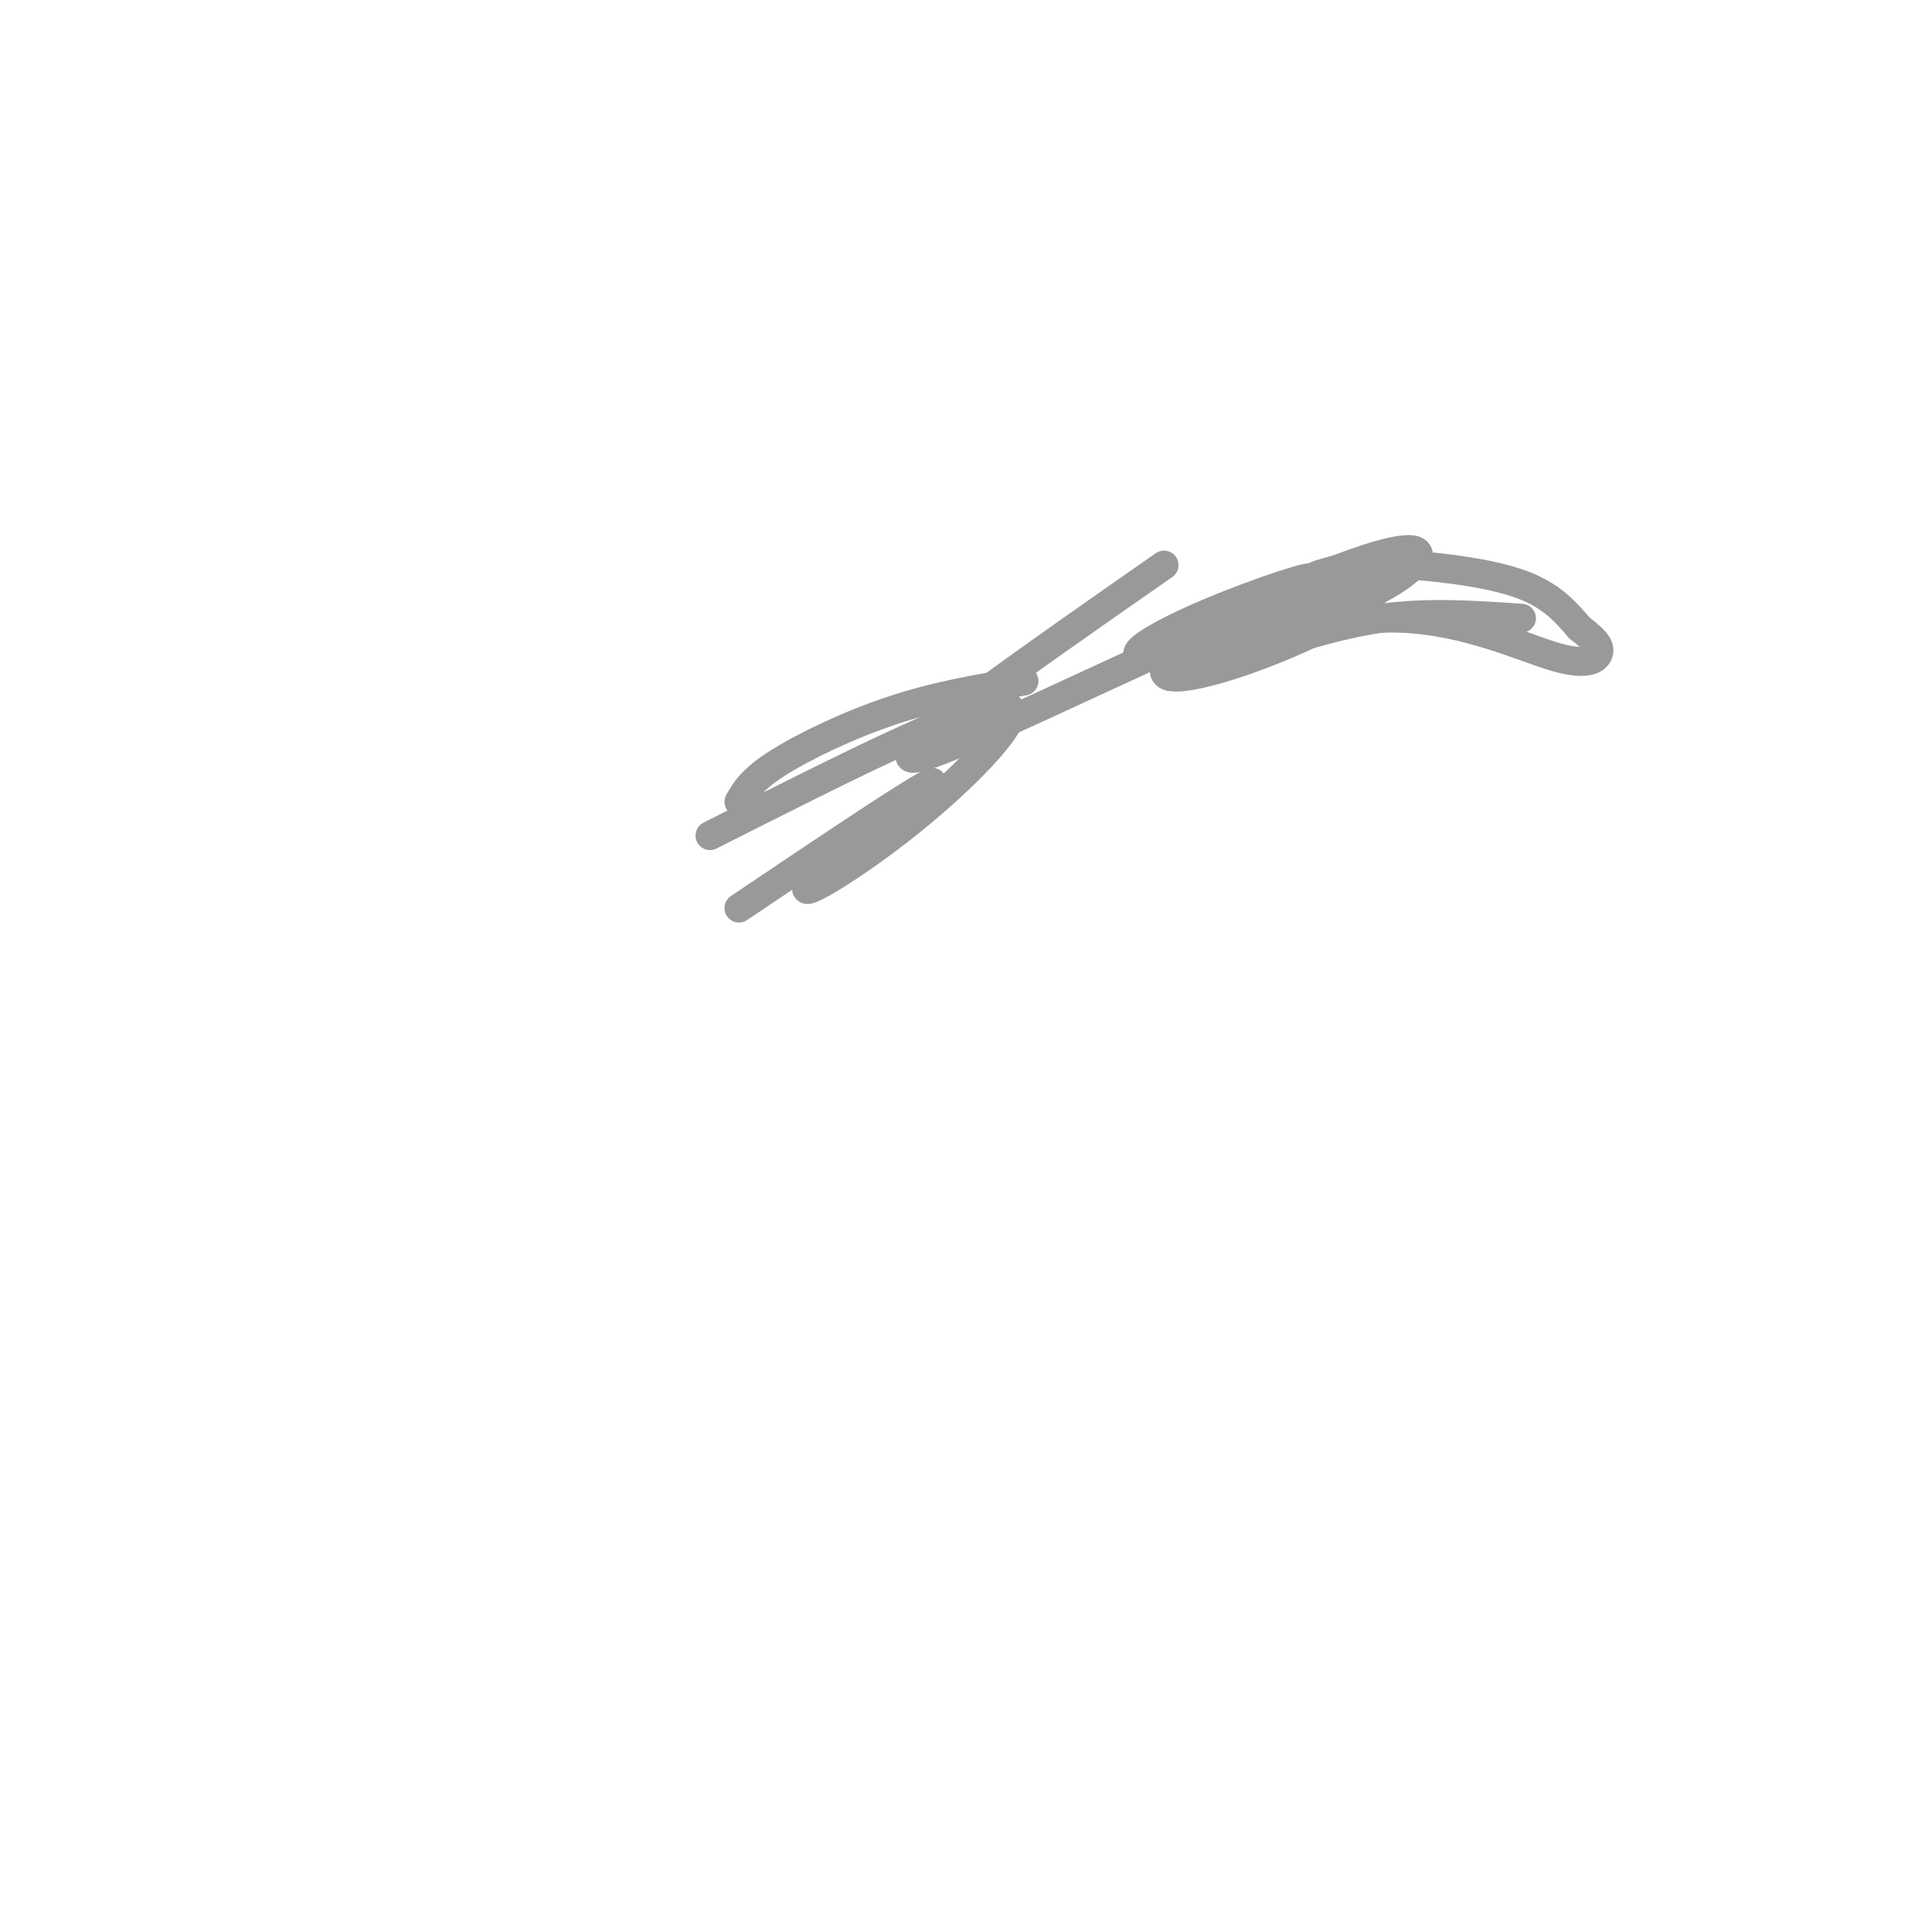 <svg viewBox='0 0 400 400' version='1.1' xmlns='http://www.w3.org/2000/svg' xmlns:xlink='http://www.w3.org/1999/xlink'><g fill='none' stroke='#999999' stroke-width='6' stroke-linecap='round' stroke-linejoin='round'><path d='M153,166c1.311,-2.289 2.622,-4.578 8,-8c5.378,-3.422 14.822,-7.978 24,-11c9.178,-3.022 18.089,-4.511 27,-6'/><path d='M147,173c26.298,-13.292 52.595,-26.583 60,-27c7.405,-0.417 -4.083,12.042 -16,22c-11.917,9.958 -24.262,17.417 -24,16c0.262,-1.417 13.131,-11.708 26,-22'/><path d='M193,162c-2.333,0.667 -21.167,13.333 -40,26'/><path d='M241,117c-28.575,19.928 -57.149,39.856 -52,40c5.149,0.144 44.023,-19.497 67,-29c22.977,-9.503 30.057,-8.870 29,-6c-1.057,2.870 -10.252,7.975 -20,12c-9.748,4.025 -20.047,6.968 -23,6c-2.953,-0.968 1.442,-5.848 8,-10c6.558,-4.152 15.279,-7.576 24,-11'/><path d='M274,119c8.180,-3.296 16.630,-6.035 19,-5c2.370,1.035 -1.340,5.843 -14,11c-12.660,5.157 -34.271,10.664 -41,11c-6.729,0.336 1.423,-4.497 12,-9c10.577,-4.503 23.578,-8.674 21,-7c-2.578,1.674 -20.737,9.193 -23,10c-2.263,0.807 11.368,-5.096 25,-11'/><path d='M273,119c6.940,-2.286 11.792,-2.500 19,-2c7.208,0.500 16.774,1.714 23,4c6.226,2.286 9.113,5.643 12,9'/><path d='M327,130c2.939,2.309 4.288,3.580 4,5c-0.288,1.420 -2.211,2.989 -9,1c-6.789,-1.989 -18.443,-7.535 -32,-8c-13.557,-0.465 -29.016,4.153 -34,6c-4.984,1.847 0.508,0.924 6,0'/><path d='M262,134c4.978,-1.333 14.422,-4.667 24,-6c9.578,-1.333 19.289,-0.667 29,0'/></g>
</svg>